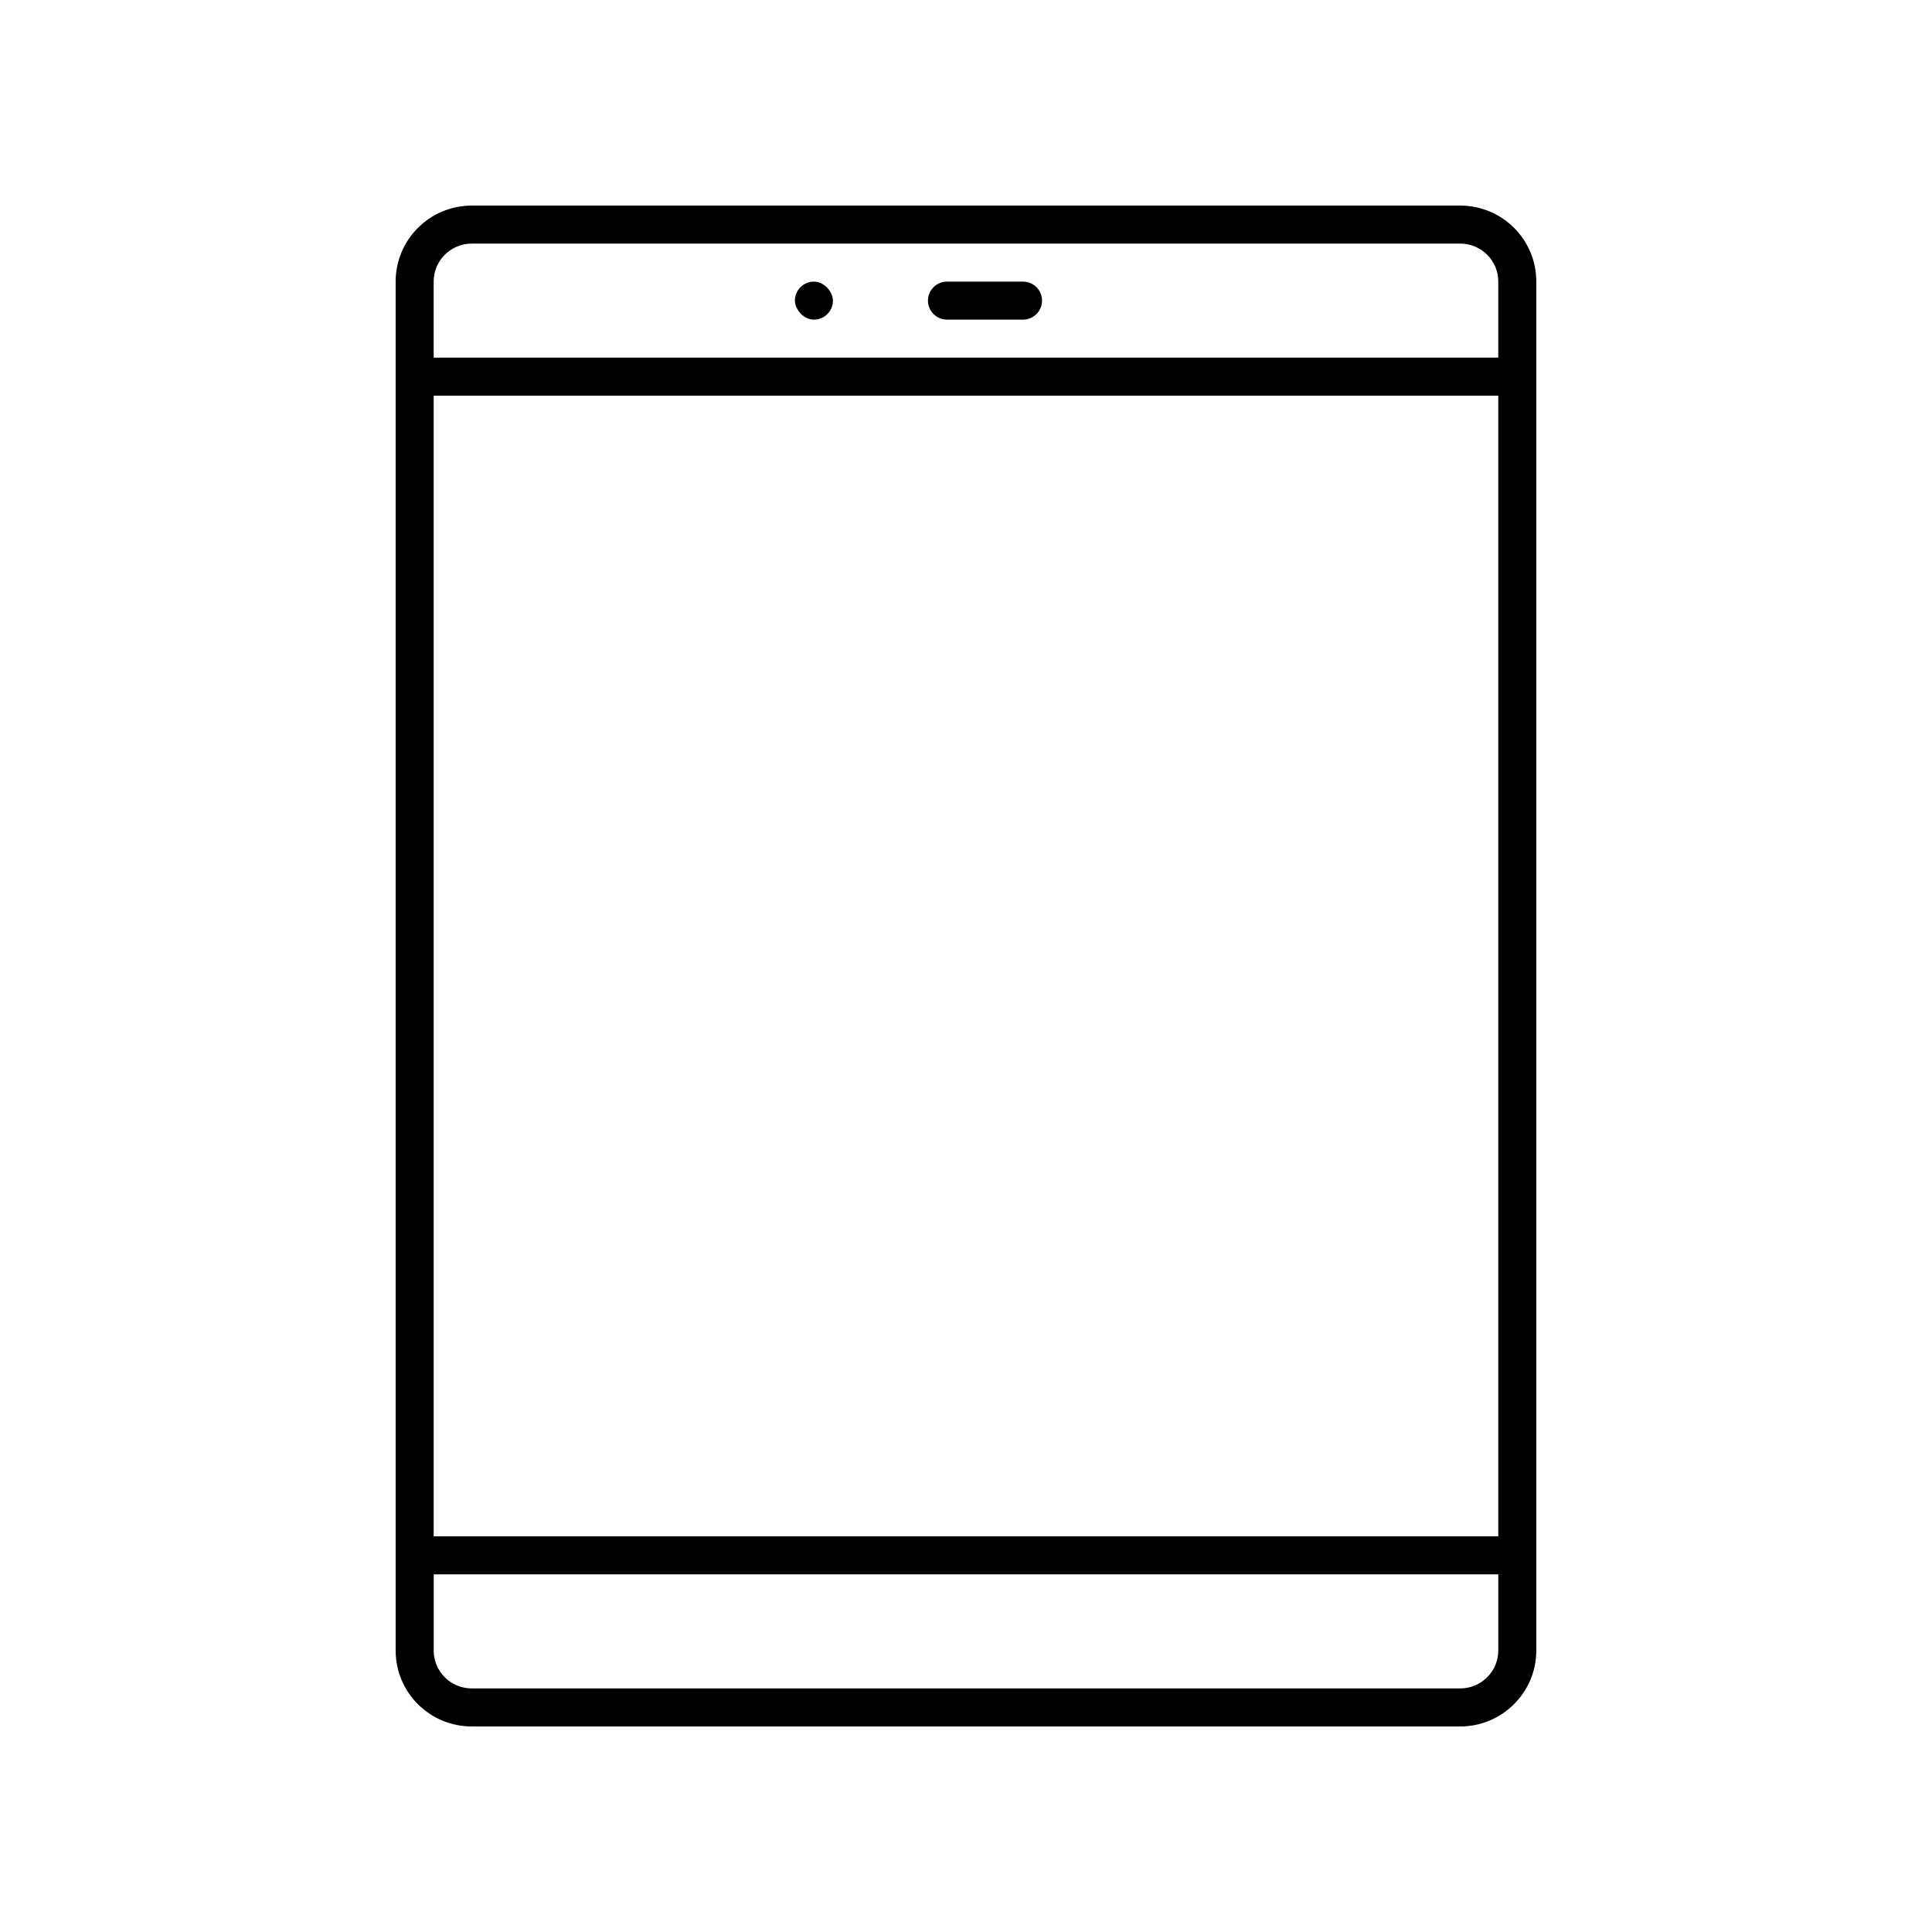<?xml version="1.0" encoding="UTF-8"?>
<!-- The Best Svg Icon site in the world: iconSvg.co, Visit us! https://iconsvg.co -->
<svg fill="#000000" width="800px" height="800px" version="1.1" viewBox="144 144 512 512" xmlns="http://www.w3.org/2000/svg">
 <g fill-rule="evenodd">
  <path d="m415.11 218.63h-20.152c-2.781 0-5.039 2.254-5.039 5.035 0 2.785 2.258 5.039 5.039 5.039h20.152c2.781 0 5.039-2.254 5.039-5.039 0-2.781-2.258-5.035-5.039-5.035z"/>
  <path d="m359.7 218.63c2.781 0 5.039 2.781 5.039 5.039 0 2.781-2.254 5.039-5.039 5.039-2.781 0-5.039-2.781-5.039-5.039 0-2.781 2.254-5.039 5.039-5.039z"/>
  <path d="m530.95 591.45h-261.91c-5.602 0-10.105-4.492-10.105-10.047v-20.18h282.13v20.18c0 5.535-4.531 10.047-10.113 10.047zm-272.02-40.305h282.13v-302.29h-282.13zm10.105-342.59h261.91c5.606 0 10.113 4.488 10.113 10.051v20.18h-282.13v-20.18c0-5.543 4.523-10.051 10.105-10.051zm261.91-10.074h-261.91c-11.133 0-20.184 9.012-20.184 20.125v362.8c0 11.141 9.039 20.125 20.184 20.125h261.91c11.141 0 20.188-9.008 20.188-20.125v-362.8c0-11.145-9.035-20.125-20.188-20.125z"/>
 </g>
</svg>